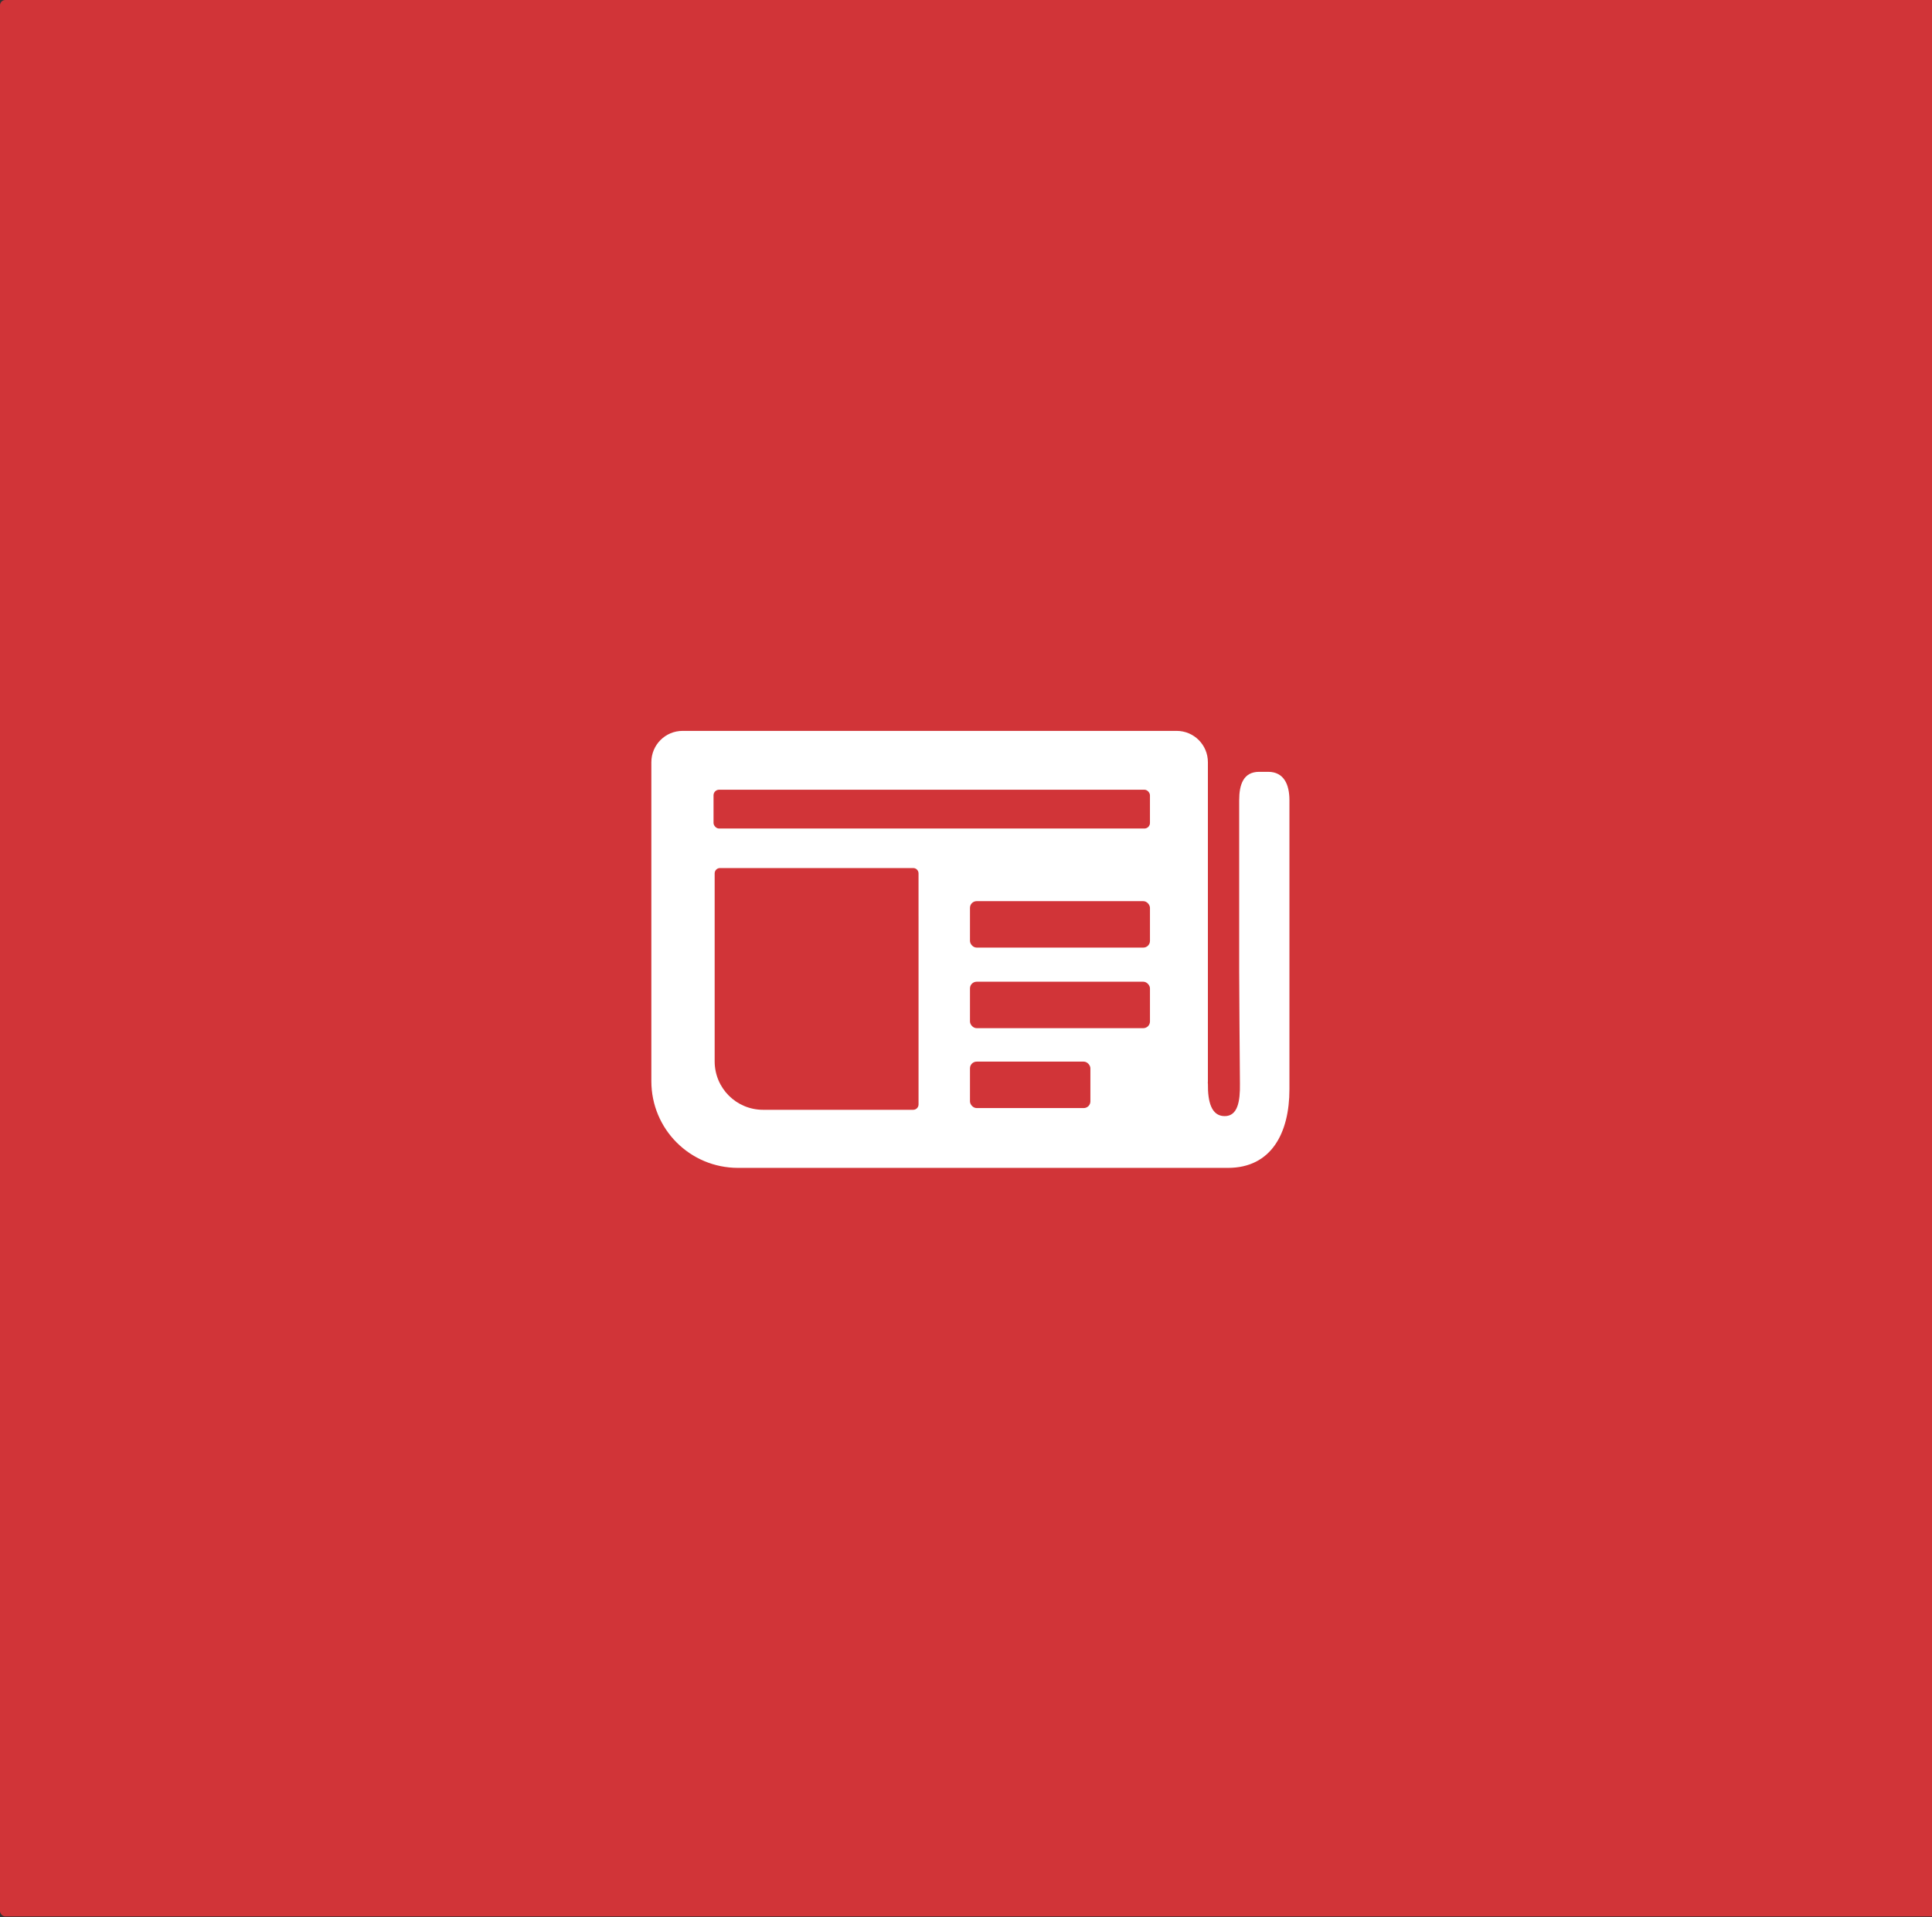 <?xml version="1.0" encoding="UTF-8" standalone="no"?>
<!-- Created with Inkscape (http://www.inkscape.org/) -->

<svg
   width="135mm"
   height="134mm"
   viewBox="0 0 135 134"
   version="1.1"
   id="svg5"
   inkscape:version="1.1 (c68e22c387, 2021-05-23)"
   sodipodi:docname="news-win82.svg"
   xmlns:inkscape="http://www.inkscape.org/namespaces/inkscape"
   xmlns:sodipodi="http://sodipodi.sourceforge.net/DTD/sodipodi-0.dtd"
   xmlns="http://www.w3.org/2000/svg"
   xmlns:svg="http://www.w3.org/2000/svg">
  <rect x="0" y="0" width="135" height="134" fill="#333333" stroke="none"/>
  <sodipodi:namedview
     id="namedview7"
     pagecolor="#ffffff"
     bordercolor="#666666"
     borderopacity="1.0"
     inkscape:pageshadow="2"
     inkscape:pageopacity="0.0"
     inkscape:pagecheckerboard="0"
     inkscape:document-units="mm"
     showgrid="false"
     inkscape:zoom="0.70710678"
     inkscape:cx="57.275649"
     inkscape:cy="293.44931"
     inkscape:window-width="1920"
     inkscape:window-height="1017"
     inkscape:window-x="-8"
     inkscape:window-y="-8"
     inkscape:window-maximized="1"
     inkscape:current-layer="layer1" />
  <defs
     id="defs2" />
  <g
     inkscape:label="Capa 1"
     inkscape:groupmode="layer"
     id="layer1">
    <rect
       style="fill:#d13438;fill-opacity:1;fill-rule:evenodd;stroke:none;stroke-width:3.383;stroke-miterlimit:4;stroke-dasharray:none;stroke-opacity:1;paint-order:markers stroke fill;stop-color:#000000"
       id="rect13180"
       width="135.467"
       height="133.936"
       x="-0.001"
       y="3.3655764e-05"
       ry="0.373" />
    <path
       id="rect8937"
       style="fill:#ffffff;fill-opacity:1;fill-rule:evenodd;stroke:none;stroke-width:11.925;stroke-miterlimit:4;stroke-dasharray:none;stroke-opacity:1;paint-order:markers stroke fill;stop-color:#000000"
       d="m 180.014,192.75 c -4.578,0 -8.264,3.686 -8.264,8.264 v 49.584 34.139 0.396 C 171.75,297.801 181.949,308 194.617,308 h 96.73 4.285 28.15 C 335.264,308 340,298.756 340,287.275 v -0.359 -30.939 -44.939 c 0,-4.149 -1.466,-7.488 -5.615,-7.488 h -2.363 c -4.149,0 -5.271,3.339 -5.271,7.488 v 44.939 c 0,0 0.127,25.129 0.197,29.816 0.07,4.688 -0.586,8.59 -4.066,8.557 -3.481,-0.034 -4.434,-3.838 -4.371,-8.494 10e-4,-0.087 -0.014,-0.159 -0.035,-0.225 0.004,-0.167 0.025,-0.33 0.025,-0.498 v -0.396 -34.139 -49.584 c 0,-4.578 -3.686,-8.264 -8.264,-8.264 z"
       transform="scale(0.265)" />
    <rect
       style="fill:#d13438;fill-opacity:1;fill-rule:evenodd;stroke:none;stroke-width:3.171;stroke-miterlimit:4;stroke-dasharray:none;stroke-opacity:1;paint-order:markers stroke fill;stop-color:#000000"
       id="rect10869"
       width="30.495"
       height="2.713"
       x="49.859"
       y="55.191"
       ry="0.39" />
    <path
       id="rect10869-8"
       style="fill:#d13438;fill-opacity:1;fill-rule:evenodd;stroke:none;stroke-width:20.413;stroke-miterlimit:4;stroke-dasharray:none;stroke-opacity:1;paint-order:markers stroke fill;stop-color:#000000"
       d="m 189.852,228.926 c -0.78,0 -1.408,0.628 -1.408,1.408 v 11.375 22.07 16.121 c 0,7.082 5.701,12.783 12.783,12.783 h 13.203 14.99 11.375 c 0.78,0 1.408,-0.628 1.408,-1.408 v -11.375 -22.068 -16.123 c 0,-0.028 -0.002,-0.054 -0.002,-0.082 v -11.293 c 0,-0.78 -0.626,-1.408 -1.406,-1.408 h -11.375 -14.99 -13.203 z"
       transform="scale(0.265)" />
    <rect
       style="fill:#d13438;fill-opacity:1;fill-rule:evenodd;stroke:none;stroke-width:2.228;stroke-miterlimit:4;stroke-dasharray:none;stroke-opacity:1;paint-order:markers stroke fill;stop-color:#000000"
       id="rect10869-7"
       width="12.577"
       height="3.246"
       x="67.778"
       y="62.979"
       ry="0.467" />
    <rect
       style="fill:#d13438;fill-opacity:1;fill-rule:evenodd;stroke:none;stroke-width:2.228;stroke-miterlimit:4;stroke-dasharray:none;stroke-opacity:1;paint-order:markers stroke fill;stop-color:#000000"
       id="rect10869-7-2"
       width="12.577"
       height="3.246"
       x="67.778"
       y="68.61"
       ry="0.467" />
    <rect
       style="fill:#d13438;fill-opacity:1;fill-rule:evenodd;stroke:none;stroke-width:1.822;stroke-miterlimit:4;stroke-dasharray:none;stroke-opacity:1;paint-order:markers stroke fill;stop-color:#000000"
       id="rect10869-7-2-5"
       width="8.414"
       height="3.246"
       x="67.778"
       y="74.194"
       ry="0.467" />
  </g>
</svg>
